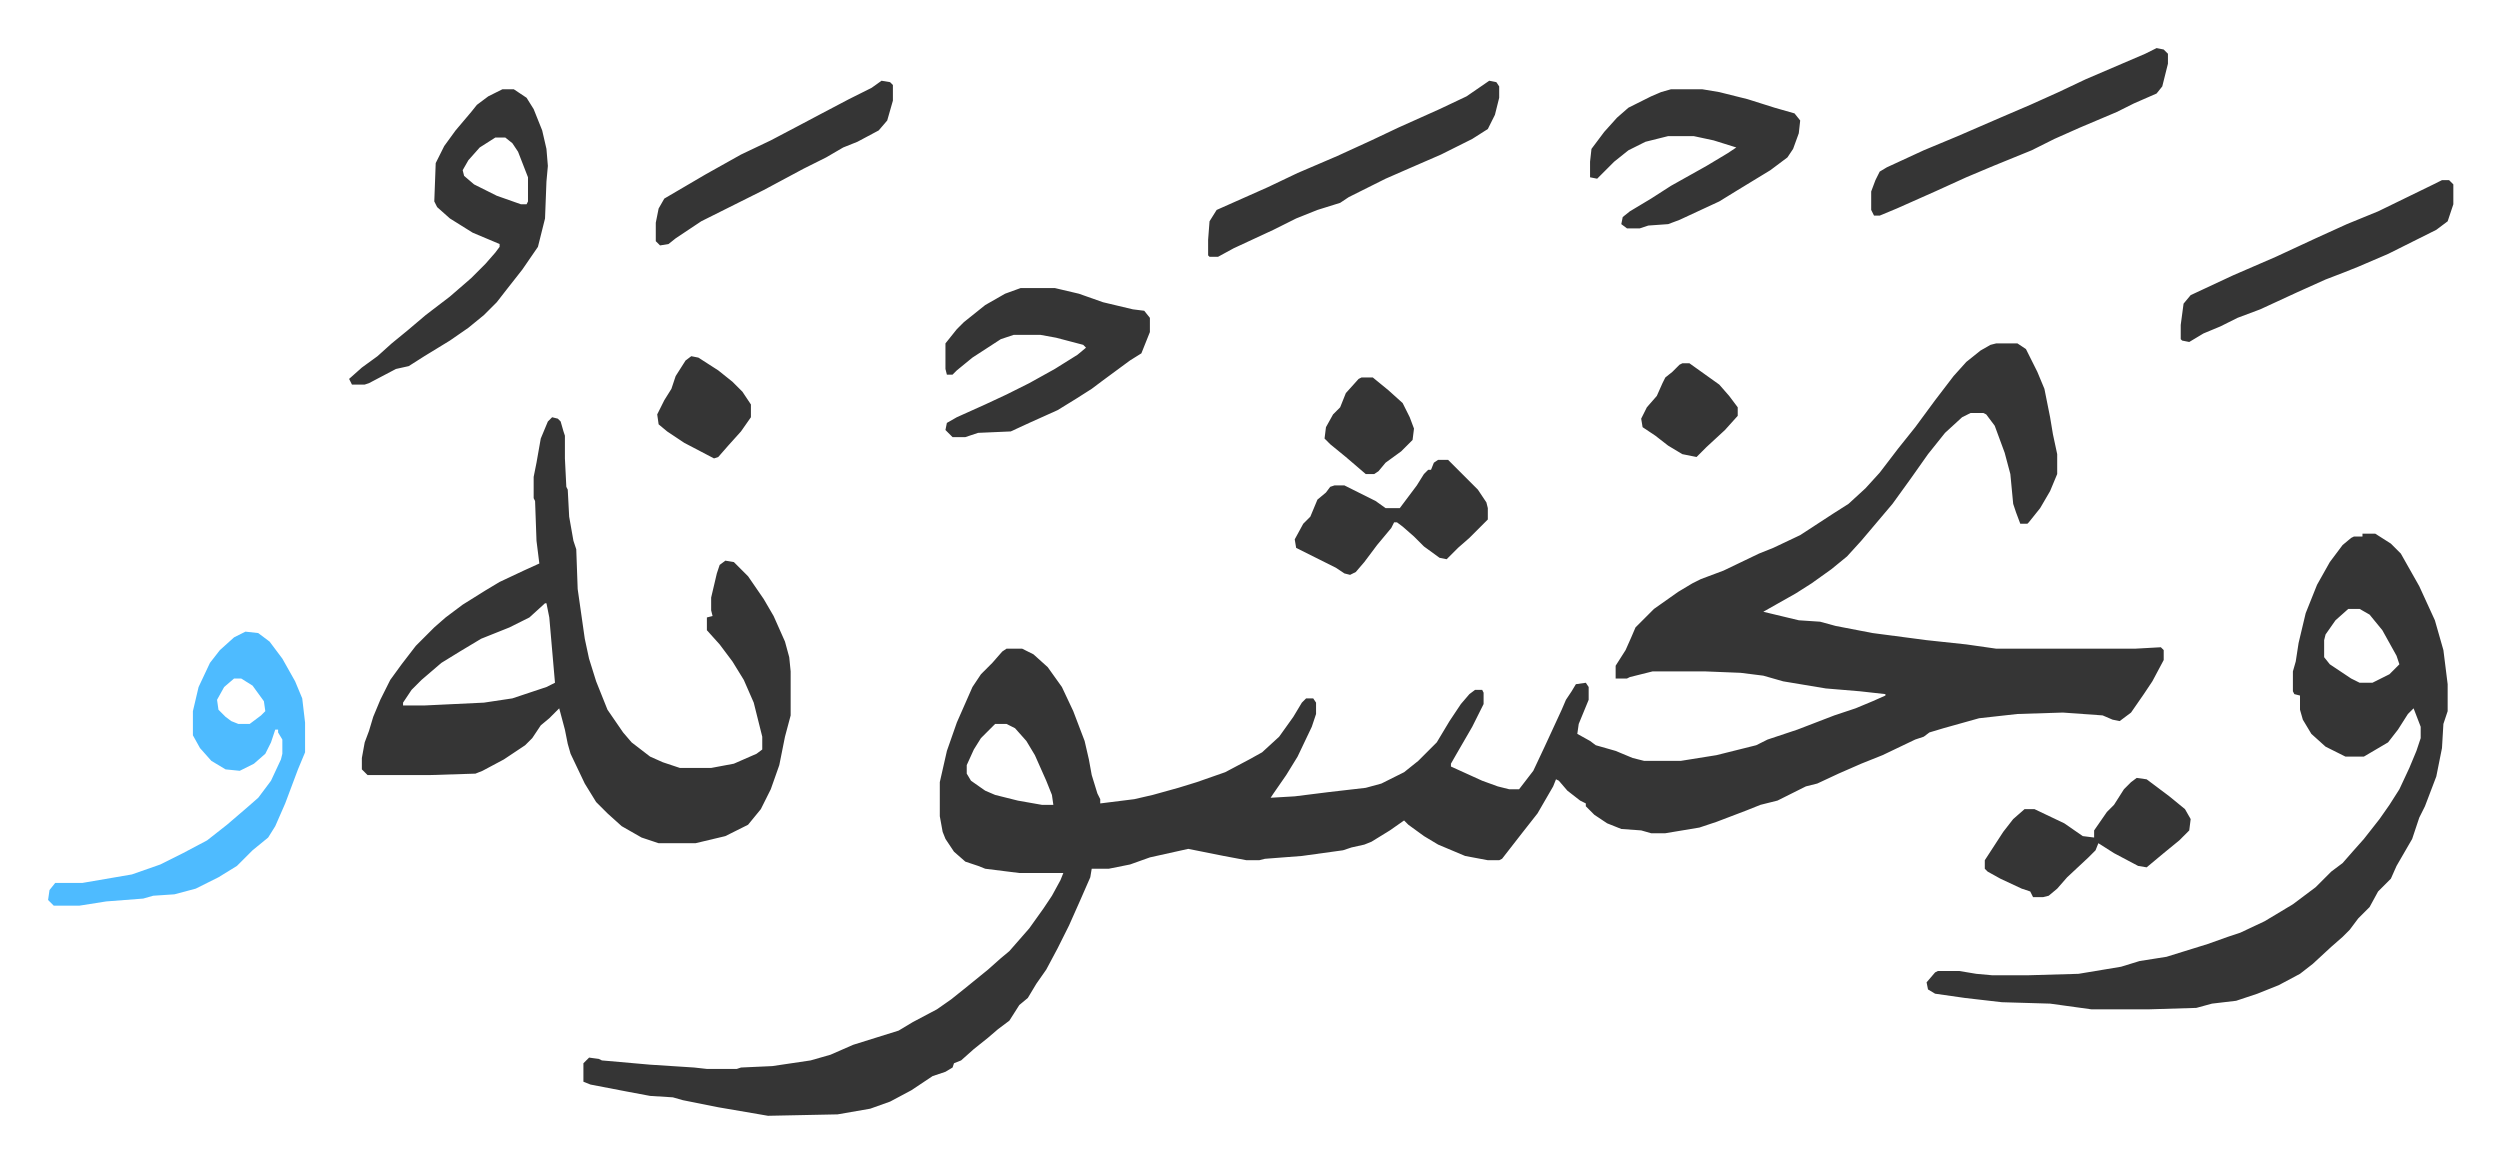 <svg xmlns="http://www.w3.org/2000/svg" role="img" viewBox="-33.86 367.14 1760.72 818.72"><path fill="#353535" id="rule_normal" d="M1372 609h15l6 4 8 16 5 12 4 20 2 12 3 14v14l-5 12-7 12-8 10-1 1h-5l-3-8-2-6-2-21-4-15-7-19-6-8-2-1h-9l-6 3-12 11-12 15-12 17-13 18-11 13-11 13-10 11-11 9-14 10-11 7-23 13 25 6 15 1 11 3 26 5 38 5 28 3 21 3h98l18-1 2 2v7l-8 15-6 9-9 13-8 6-5-1-7-3-28-2-32 1-27 3-25 7-10 3-4 3-6 2-23 11-15 6-16 7-15 7-8 2-16 8-4 2-12 3-10 4-21 8-12 4-24 4h-10l-7-2-14-1-10-4-9-6-6-6v-2l-4-2-9-7-6-7-2-1-2 5-11 19-11 14-14 18-2 1h-8l-16-3-19-8-10-6-11-8-3-3-10 7-13 8-5 2-9 2-6 2-29 4-26 2-4 1h-9l-16-3-25-5-27 6-14 5-15 3h-12l-1 6-7 16-8 18-8 16-8 15-7 10-6 10-6 5-7 11-8 6-7 6-10 8-9 8-5 2-1 3-5 3-9 3-15 10-15 8-14 5-23 4-49 1-35-6-25-5-7-2-16-1-16-3-26-5-5-2v-13l4-4 7 1 2 1 34 3 31 2 9 1h21l3-1 22-1 27-4 14-4 16-7 32-10 10-6 17-9 10-7 10-8 16-13 9-8 6-5 7-8 7-8 10-14 6-9 6-11 2-5h-31l-24-3-5-2-9-3-8-7-6-9-2-5-2-11v-24l5-22 7-20 11-25 6-9 8-8 7-8 3-2h11l8 4 10 9 10 14 8 17 8 21 3 13 2 11 4 13 2 4v3l24-3 13-3 18-5 13-4 20-7 17-9 9-5 12-11 10-14 6-10 3-3h5l2 3v8l-3 9-10 21-8 13-9 13-2 3 17-1 24-3 26-3 11-3 16-8 10-8 13-13 9-15 8-12 6-7 4-3h5l1 2v8l-8 16-11 19-4 7v2l22 10 11 4 8 2h7l10-13 8-17 12-26 3-7 4-6 3-5 7-1 2 3v9l-7 17-1 7 9 5 4 3 14 4 12 5 8 2h26l25-4 28-7 8-4 21-7 26-10 15-5 12-5 9-4v-1l-18-2-24-2-30-5-14-4-16-2-25-1h-37l-16 4-2 1h-8v-9l7-11 4-9 3-7 13-13 17-12 10-6 6-3 16-6 25-12 10-4 19-9 23-15 11-7 12-11 10-11 13-17 12-15 14-19 13-17 9-10 10-8 7-4zM667 877l-10 10-5 8-5 11v6l3 5 10 7 7 3 16 4 17 3h8l-1-7-4-10-8-18-6-10-8-9-6-3zM355 661l4 1 2 2 2 7 1 3v16l1 20 1 2 1 19 3 17 2 6 1 28 5 35 3 14 5 16 8 20 11 16 6 7 13 10 9 4 12 4h22l16-3 16-7 4-3v-9l-6-24-7-16-8-13-9-12-9-10v-9l4-1-1-4v-9l4-17 2-6 4-3 6 1 10 10 11 16 7 12 8 18 3 11 1 10v31l-4 15-4 20-6 17-7 14-9 11-16 8-21 5h-26l-12-4-14-8-10-9-8-8-8-13-10-21-2-7-2-10-4-15-7 7-6 5-6 9-5 5-15 10-15 8-5 2-32 1h-44l-4-4v-8l2-11 3-8 3-10 5-12 7-14 8-11 10-13 13-13 8-7 12-9 16-10 10-6 17-8 11-5-2-16-1-28-1-2v-15l2-10 3-17 5-12zm-5 131l-11 10-14 7-20 8-15 9-13 8-14 12-7 7-6 9v2h15l42-2 20-3 24-8 6-3-4-46-2-10zm1280-49h9l11 7 7 7 13 23 11 24 6 21 3 24v19l-3 9-1 17-4 20-8 21-4 8-5 15-11 19-4 9-9 9-6 11-8 8-6 8-5 5-8 7-13 12-9 7-15 8-15 6-15 5-17 2-11 3-33 1h-41l-29-4-34-1-26-3-21-3-5-3-1-5 6-7 2-1h15l12 2 11 1h26l35-1 30-5 13-4 19-3 29-9 14-5 9-3 17-8 20-12 16-12 11-11 8-6 7-8 8-9 11-14 7-10 7-11 7-15 5-12 3-9v-8l-5-13-4 4-7 11-7 9-17 10h-13l-14-7-10-9-6-10-2-7v-10l-4-1-1-2v-14l2-7 2-13 5-21 8-20 9-16 9-12 6-5 2-1h6zm-10 53l-9 8-7 10-1 4v12l4 5 15 10 6 3h9l12-6 7-7-2-6-10-18-9-11-7-4z"/><path fill="#4ebbff" id="rule_madd_normal_2_vowels" d="M139 812l9 1 8 6 9 12 9 16 5 12 2 17v21l-5 12-9 24-7 16-5 8-11 9-11 11-13 8-16 8-15 4-15 1-7 2-26 2-19 3H4l-4-4 1-7 4-5h19l35-6 20-7 16-8 17-9 14-11 14-12 8-7 9-12 7-15 1-4v-10l-3-5v-2h-2l-3 9-4 8-8 7-10 5-10-1-10-6-8-9-5-9v-17l4-17 8-17 7-9 10-9zm-8 33l-7 6-5 9 1 7 5 5 4 3 5 2h8l8-6 3-3-1-7-8-11-8-5z"/><path fill="#353535" id="rule_normal" d="M320 430h8l9 6 5 8 6 15 3 13 1 12-1 11-1 26-5 20-11 16-11 14-7 9-9 9-11 9-13 9-18 11-11 7-9 2-19 10-3 1h-9l-2-4 9-8 11-8 10-9 11-9 13-11 17-13 15-13 10-10 7-8 3-4v-2l-19-8-16-10-9-8-2-4 1-27 6-12 8-11 11-13 4-5 8-6zm-5 34l-11 7-8 9-4 7 1 4 7 6 16 8 17 6h4l1-2v-17l-7-18-4-6-5-4zm370 106h24l17 4 17 6 21 5 8 1 4 5v10l-6 15-8 5-19 14-8 6-11 7-13 8-20 9-13 6-23 1-9 3h-9l-5-5 1-5 7-4 20-9 15-7 16-8 18-10 16-10 6-5-2-2-19-5-11-2h-19l-9 3-20 13-11 9-3 3h-4l-1-4v-18l8-10 5-5 15-12 14-8zm458-140h22l12 2 20 5 19 6 14 4 4 5-1 9-4 11-4 6-12 9-23 14-13 8-28 13-8 3-14 1-6 2h-9l-4-3 1-5 5-4 15-9 14-9 25-14 15-9 6-4-16-5-14-3h-18l-16 4-12 6-10 8-12 12-5-1v-11l1-9 9-12 9-10 8-7 16-8 7-3zm342-29l5 1 3 3v7l-4 16-4 5-16 7-12 6-26 11-18 8-16 8-27 11-19 8-22 10-27 12-12 5h-4l-2-4v-13l3-8 3-6 5-3 26-12 24-10 30-13 21-9 20-9 19-9 42-18zm-470 23l5 1 2 3v8l-3 12-5 10-11 7-22 11-23 10-16 7-10 5-16 8-6 4-16 5-15 6-16 8-28 13-11 6h-6l-1-1v-11l1-13 5-8 36-16 21-10 28-12 24-11 19-9 29-13 19-9zm671 70h5l3 3v14l-4 12-8 6-12 6-12 6-10 5-21 9-10 4-13 5-20 9-26 12-16 6-12 6-12 5-10 6-5-1-1-1v-10l2-15 5-6 30-14 30-13 28-13 22-10 22-9 39-19zm-215 421l7 1 16 12 11 9 4 7-1 8-7 7-11 9-12 10-6-1-17-9-11-7-2 5-5 5-15 14-7 8-6 5-4 1h-7l-2-4-6-2-15-7-9-5-2-2v-6l13-20 7-9 8-7h7l21 10 13 9 8 1v-5l9-13 5-5 7-11 5-5zM979 691h7l21 21 6 9 1 4v8l-13 13-8 7-8 8-5-1-11-8-7-7-8-7-4-3h-2l-2 4-10 12-9 12-6 7-4 2-4-1-6-4-14-7-14-7-1-6 6-11 5-5 5-12 6-5 3-4 3-1h7l22 11 7 5h10l12-16 5-8 3-3h2l2-5zM587 424l6 1 2 2v11l-4 14-6 7-15 8-10 4-12 7-16 8-28 15-44 22-18 12-5 4-6 1-3-3v-13l2-10 4-7 29-17 25-14 21-10 19-10 17-9 19-10 16-8zM453 618l5 1 14 9 10 8 7 7 6 9v9l-7 10-9 10-7 8-3 1-21-11-12-8-6-5-1-7 5-10 5-8 3-9 7-11zm698 5h5l14 10 7 5 7 8 6 8v6l-9 10-13 12-7 7-10-2-10-6-9-7-9-6-1-6 4-8 7-8 4-9 2-4 5-4 5-5zm-226 10h8l11 9 10 9 5 10 3 8-1 8-8 8-11 8-5 6-3 2h-6l-14-12-11-9-4-4 1-8 5-9 5-5 4-10 9-10z"/></svg>
